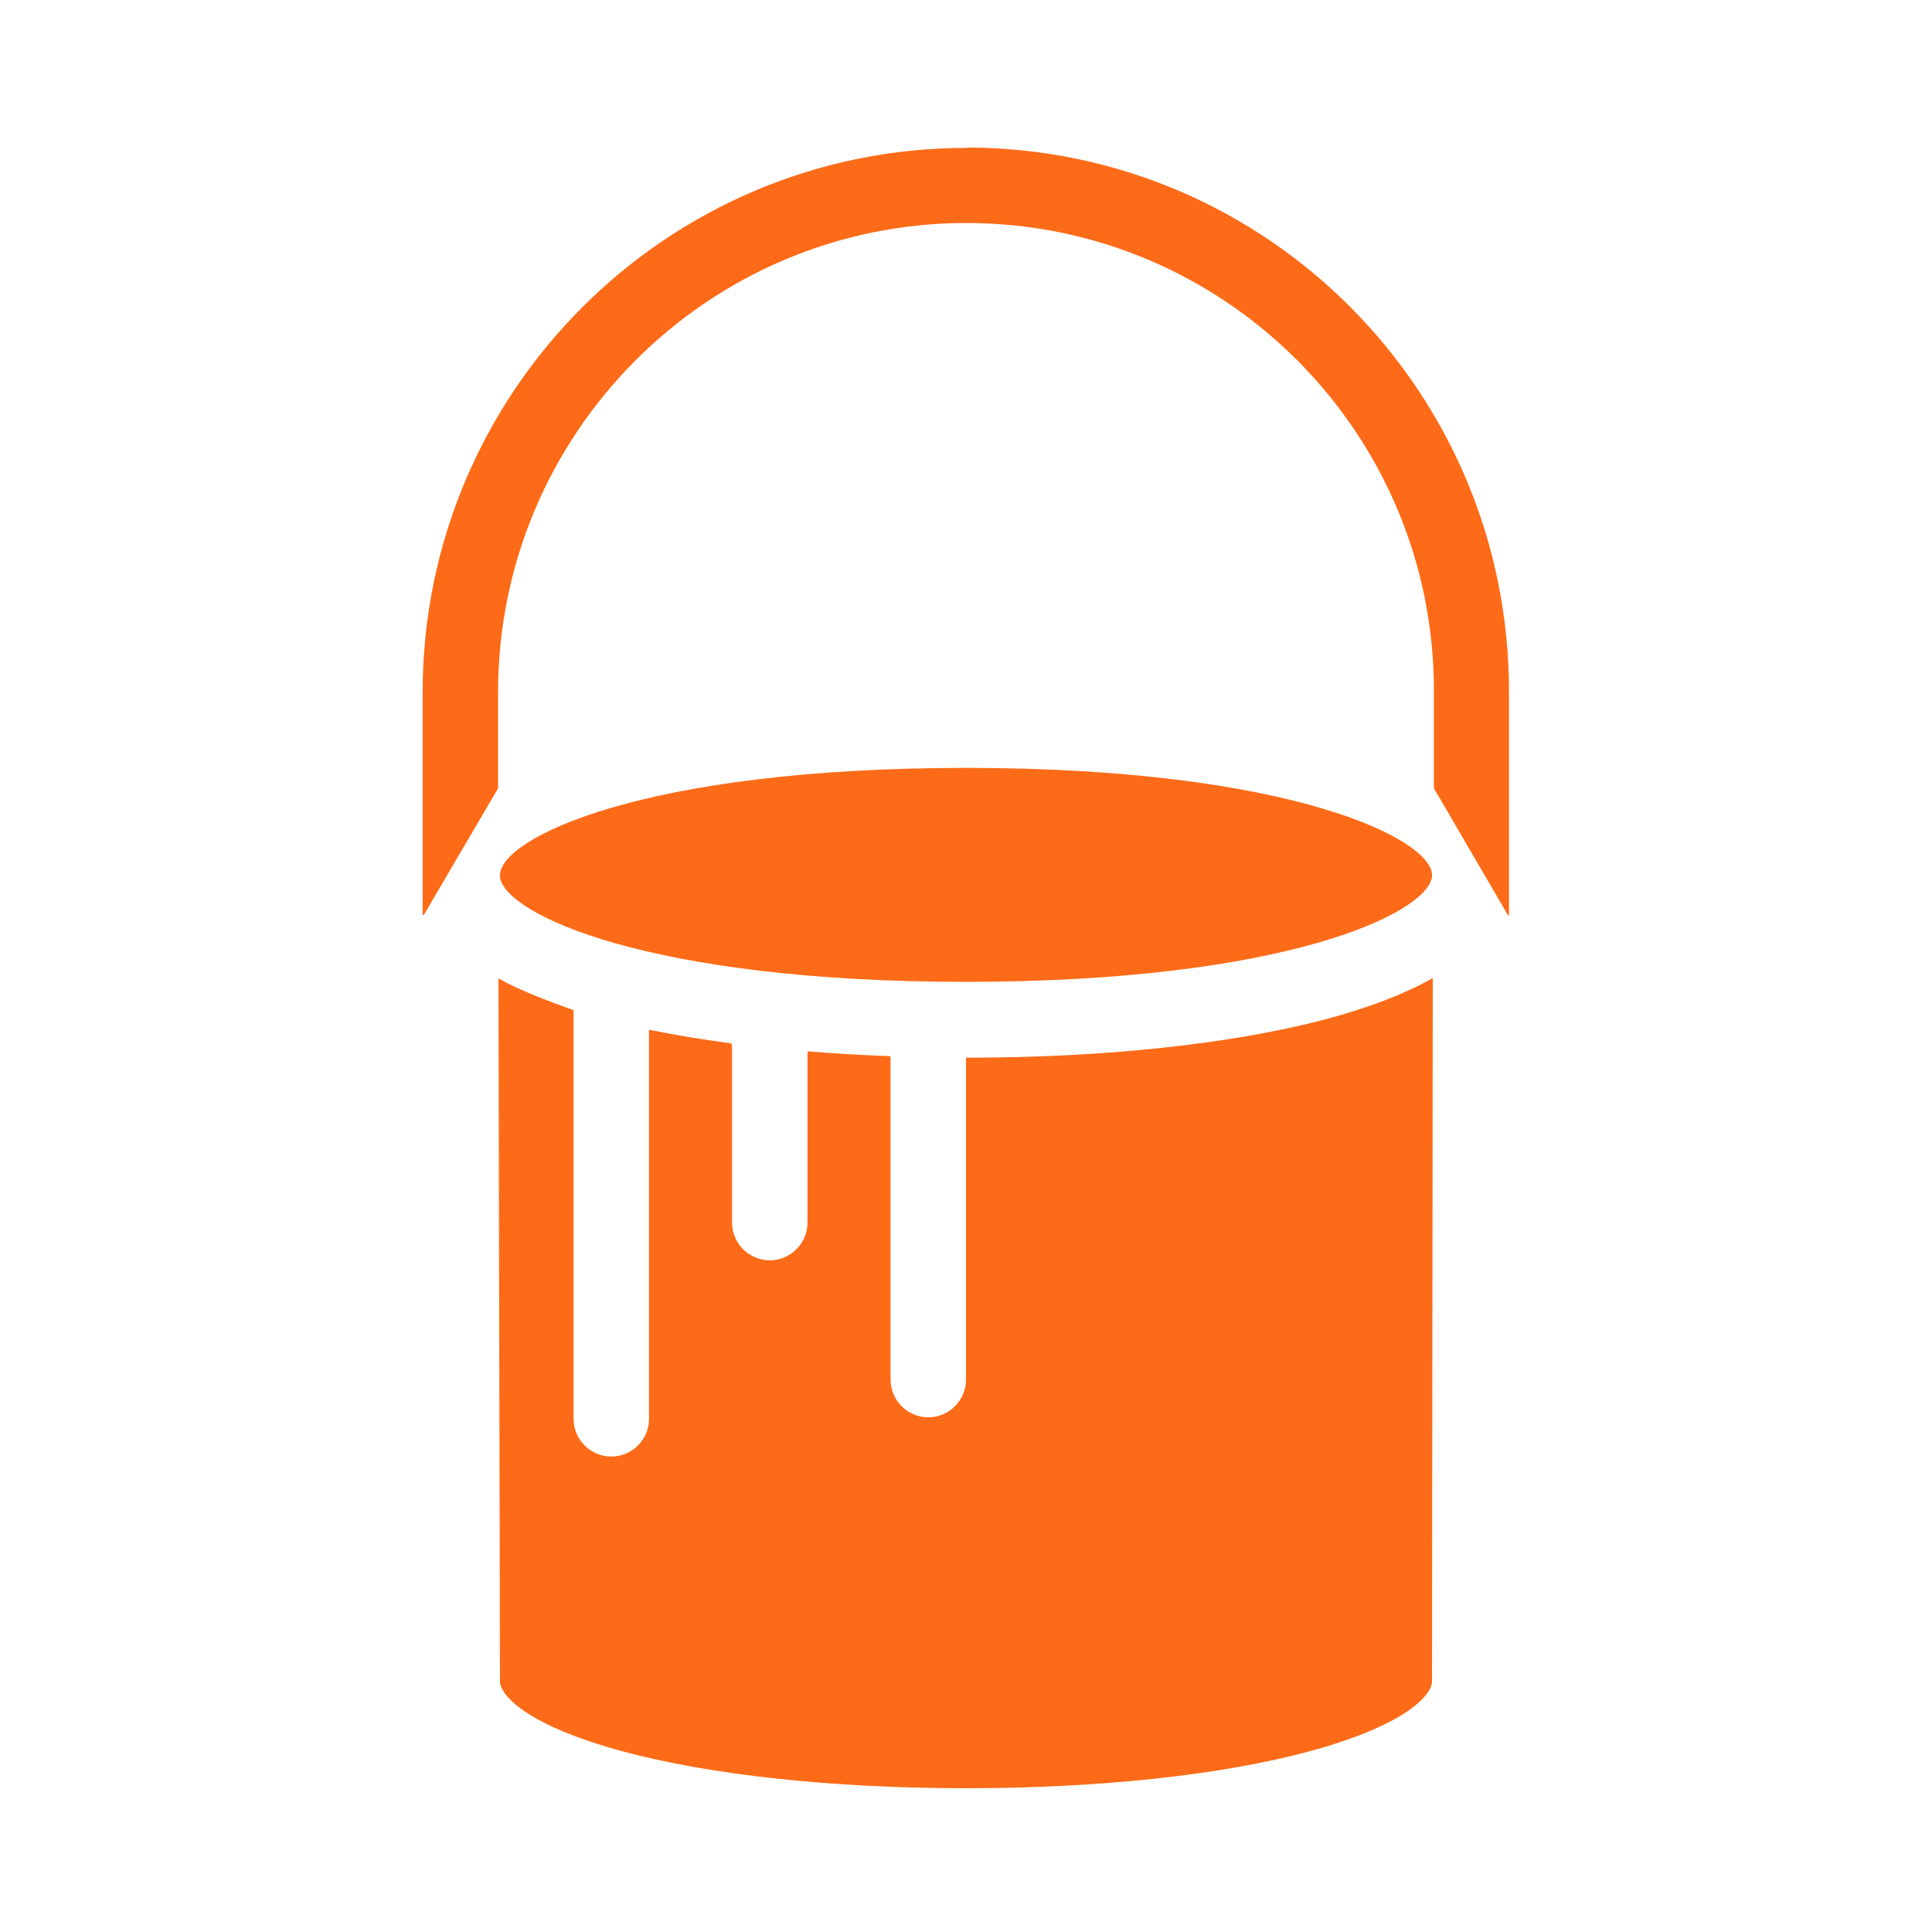 <?xml version="1.0" encoding="utf-8"?>
<!-- Generator: Adobe Illustrator 25.1.0, SVG Export Plug-In . SVG Version: 6.00 Build 0)  -->
<svg version="1.1" id="Capa_1" xmlns="http://www.w3.org/2000/svg" xmlns:xlink="http://www.w3.org/1999/xlink" x="0px" y="0px"
	 viewBox="0 0 512 512" style="enable-background:new 0 0 512 512;" xml:space="preserve">
<style type="text/css">
	.st0{fill:#FD6B18;}
</style>
<g>
	<g>
		<path class="st0" d="M256.4,39.1c0,0.1-0.1,0.1-0.3,0.1c-79.5,0-144.1,64.7-144.1,144.3v59h0.3l19.7-33.6v-25.5
			c0-68.5,55.6-124.3,124.1-124.3C324.5,59.1,380,114.6,380,183c0,0.1,0,0.2,0,0.4v25.5l19.6,33.6h0.3v-59.1
			C400,103.9,335.9,39.3,256.4,39.1z"/>
	</g>
</g>
<g>
	<g>
		<path class="st0" d="M351,270.2c-24.8,6.5-58.4,10.1-94.8,10.1c-0.1,0-0.2,0-0.2,0v85.3c0,5.5-4.5,10-10,10s-10-4.5-10-10v-85.7
			c-8-0.3-15-0.7-22-1.3V324c0,5.5-4.5,10-10,10s-10-4.5-10-10v-46.8c0-0.2-0.2-0.5-0.2-0.7c-7.6-1-14.8-2.2-21.8-3.6V376
			c0,5.5-4.5,10-10,10s-10-4.5-10-10V267.7c-7-2.5-14.4-5.3-19.9-8.4l0.4,186.5c0.3,3.7,7.4,11.5,32.4,18.3
			c23.3,6.3,55.7,9.8,91.1,9.8s67.8-3.5,91.1-9.8c25-6.8,32.1-14.6,32.4-18.3l0.2-186.6C372.1,263.5,362.6,267.1,351,270.2z"/>
	</g>
</g>
<g>
	<g>
		<path class="st0" d="M256,203.5c-86.2,0-123.5,18.8-123.5,28.4c0,0.2,0,0.3,0,0.4c0,0,0,0.1,0,0.2c1.4,9.7,39,27.7,123.5,27.7
			s122.1-18.1,123.5-27.8c0,0,0-0.1,0-0.2c0-0.1,0-0.2,0-0.3C379.5,222.4,342.1,203.5,256,203.5z"/>
	</g>
</g>
</svg>
